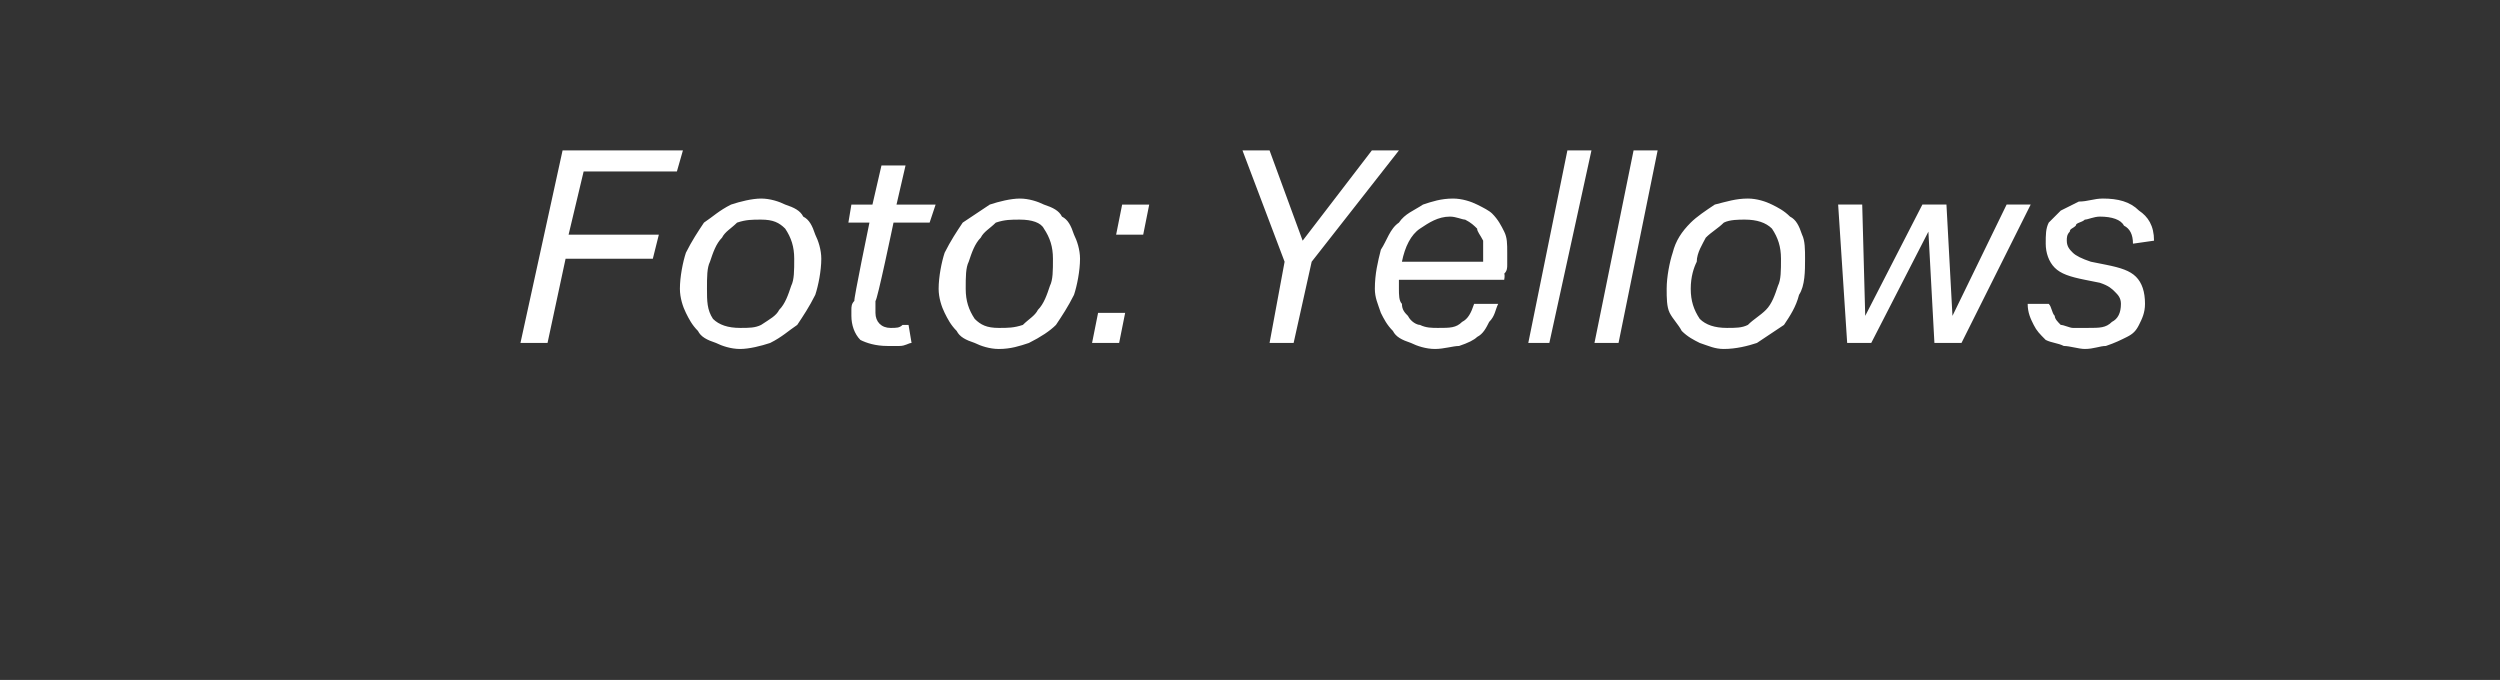 <?xml version="1.0" standalone="no"?><!DOCTYPE svg PUBLIC "-//W3C//DTD SVG 1.1//EN" "http://www.w3.org/Graphics/SVG/1.1/DTD/svg11.dtd"><svg xmlns="http://www.w3.org/2000/svg" version="1.1" width="83.1px" height="22.6px" viewBox="0 -5 83.1 22.6" style="top:-5px"><rect x="0" y="-5" width="83.1" height="22.6" fill="#333333" stroke="none"/><desc>Foto: Yellows</desc><defs/><g id="Polygon337849"><path d="m19.4.7l-.5 2.1h3l-.2.8h-2.9l-.6 2.8h-.9L18.7 0h4l-.2.7h-3.1zm5.9.9c.3 0 .6.1.8.2c.3.1.5.2.6.4c.2.1.3.3.4.6c.1.2.2.5.2.8c0 .4-.1.9-.2 1.2c-.2.4-.4.7-.6 1c-.3.2-.5.4-.9.6c-.3.1-.7.2-1 .2c-.3 0-.6-.1-.8-.2c-.3-.1-.5-.2-.6-.4c-.2-.2-.3-.4-.4-.6c-.1-.2-.2-.5-.2-.8c0-.4.1-.9.2-1.2c.2-.4.4-.7.6-1c.3-.2.5-.4.9-.6c.3-.1.7-.2 1-.2zm0 .7c-.3 0-.5 0-.8.1c-.2.2-.4.3-.5.5c-.2.2-.3.5-.4.8c-.1.2-.1.5-.1.9c0 .4 0 .7.2 1c.2.2.5.3.9.3c.3 0 .5 0 .7-.1c.3-.2.5-.3.6-.5c.2-.2.3-.5.4-.8c.1-.2.1-.5.1-.9c0-.4-.1-.7-.3-1c-.2-.2-.4-.3-.8-.3zM29.1 5v.4c0 .3.2.5.5.5c.2 0 .3 0 .4-.1h.2l.1.6c-.1 0-.2.1-.4.1h-.4c-.4 0-.7-.1-.9-.2c-.2-.2-.3-.5-.3-.8v-.2c0-.1 0-.2.1-.3c-.04.01.5-2.6.5-2.6h-.7l.1-.6h.7l.3-1.3h.8l-.3 1.3h1.3l-.2.6h-1.2s-.55 2.64-.6 2.6zm4.8-3.4c.3 0 .6.1.8.2c.3.1.5.2.6.4c.2.1.3.3.4.6c.1.2.2.5.2.8c0 .4-.1.9-.2 1.2c-.2.4-.4.7-.6 1c-.2.2-.5.4-.9.6c-.3.1-.6.2-1 .2c-.3 0-.6-.1-.8-.2c-.3-.1-.5-.2-.6-.4c-.2-.2-.3-.4-.4-.6c-.1-.2-.2-.5-.2-.8c0-.4.1-.9.2-1.2c.2-.4.4-.7.6-1l.9-.6c.3-.1.7-.2 1-.2zm0 .7c-.3 0-.5 0-.8.1c-.2.2-.4.3-.5.5c-.2.2-.3.5-.4.8c-.1.2-.1.5-.1.9c0 .4.1.7.3 1c.2.2.4.3.8.3c.3 0 .5 0 .8-.1c.2-.2.4-.3.5-.5c.2-.2.3-.5.4-.8c.1-.2.1-.5.1-.9c0-.4-.1-.7-.3-1c-.1-.2-.4-.3-.8-.3zm2.4 4.1l.2-1h.9l-.2 1h-.9zm.8-3.6l.2-1h.9l-.2 1h-.9zM41.3 0h.9l1.1 3l2.3-3h.9l-2.9 3.7l-.6 2.7h-.8l.5-2.7L41.3 0zm6.9 2.2c-.4 0-.7.2-1 .4c-.3.2-.5.6-.6 1.1h2.7v-.7c-.1-.2-.2-.3-.2-.4c-.1-.1-.2-.2-.4-.3c-.1 0-.3-.1-.5-.1zm-1.7 2.1v.3c0 .2 0 .4.1.5c0 .2.1.3.2.4c.1.2.3.3.4.3c.2.1.4.1.6.1c.4 0 .6 0 .8-.2c.2-.1.3-.3.4-.6h.8c-.1.2-.1.4-.3.6c-.1.2-.2.4-.4.5c-.1.1-.3.2-.6.3c-.2 0-.5.1-.8.1c-.3 0-.6-.1-.8-.2c-.3-.1-.5-.2-.6-.4c-.2-.2-.3-.4-.4-.6c-.1-.3-.2-.5-.2-.8c0-.5.1-.9.2-1.3c.2-.3.3-.7.6-.9c.2-.3.5-.4.8-.6c.3-.1.6-.2 1-.2c.3 0 .6.1.8.2c.2.1.4.2.5.3c.2.2.3.4.4.6c.1.2.1.4.1.7v.4c0 .1 0 .2-.1.3c.03.04 0 .2 0 .2h-3.5zm4.3 2.1L52.1 0h.8l-1.4 6.4h-.7zm2.2 0L54.3 0h.8l-1.3 6.4h-.8zm5.1-4.8c.3 0 .6.1.8.2c.2.1.4.2.6.4c.2.1.3.3.4.6c.1.2.1.5.1.8c0 .4 0 .9-.2 1.2c-.1.4-.3.7-.5 1l-.9.6c-.3.1-.7.2-1.1.2c-.3 0-.5-.1-.8-.2c-.2-.1-.4-.2-.6-.4c-.1-.2-.3-.4-.4-.6c-.1-.2-.1-.5-.1-.8c0-.4.1-.9.2-1.2c.1-.4.3-.7.6-1c.2-.2.5-.4.8-.6c.4-.1.7-.2 1.1-.2zm-.1.7c-.2 0-.5 0-.7.1c-.2.2-.4.3-.6.5c-.1.2-.3.5-.3.8c-.1.2-.2.5-.2.9c0 .4.1.7.3 1c.2.2.5.3.9.3c.3 0 .5 0 .7-.1c.2-.2.4-.3.6-.5c.2-.2.3-.5.4-.8c.1-.2.1-.5.1-.9c0-.4-.1-.7-.3-1c-.2-.2-.5-.3-.9-.3zm3.4 4.1l-.3-4.6h.8l.1 3.7l1.9-3.7h.8l.2 3.7l1.8-3.7h.8l-2.3 4.6h-.9l-.2-3.7l-1.9 3.7h-.8zm9.9-1.3c0 .3-.1.5-.2.7c-.1.2-.2.3-.4.4c-.2.1-.4.2-.7.3c-.2 0-.4.1-.7.1c-.2 0-.5-.1-.7-.1c-.2-.1-.4-.1-.6-.2c-.2-.2-.3-.3-.4-.5c-.1-.2-.2-.4-.2-.7h.7c.1.1.1.3.2.4c0 .1.1.2.2.3c.1 0 .3.1.4.1h.5c.4 0 .6 0 .8-.2c.2-.1.3-.3.3-.6c0-.2-.1-.3-.2-.4c-.1-.1-.2-.2-.5-.3l-.5-.1c-.5-.1-.8-.2-1-.4c-.2-.2-.3-.5-.3-.8c0-.3 0-.5.1-.7l.4-.4l.6-.3c.3 0 .5-.1.8-.1c.5 0 .9.1 1.2.4c.3.2.5.5.5 1l-.7.1c0-.3-.1-.5-.3-.6c-.1-.2-.4-.3-.8-.3c-.2 0-.4.1-.5.1c-.1.1-.3.1-.3.2c-.1.1-.2.1-.2.2c-.1.1-.1.2-.1.3c0 .2.1.3.2.4c.1.1.3.2.6.3l.5.1c.5.1.8.2 1 .4c.2.2.3.5.3.9z" stroke="none" fill="#fff"/></g></svg>